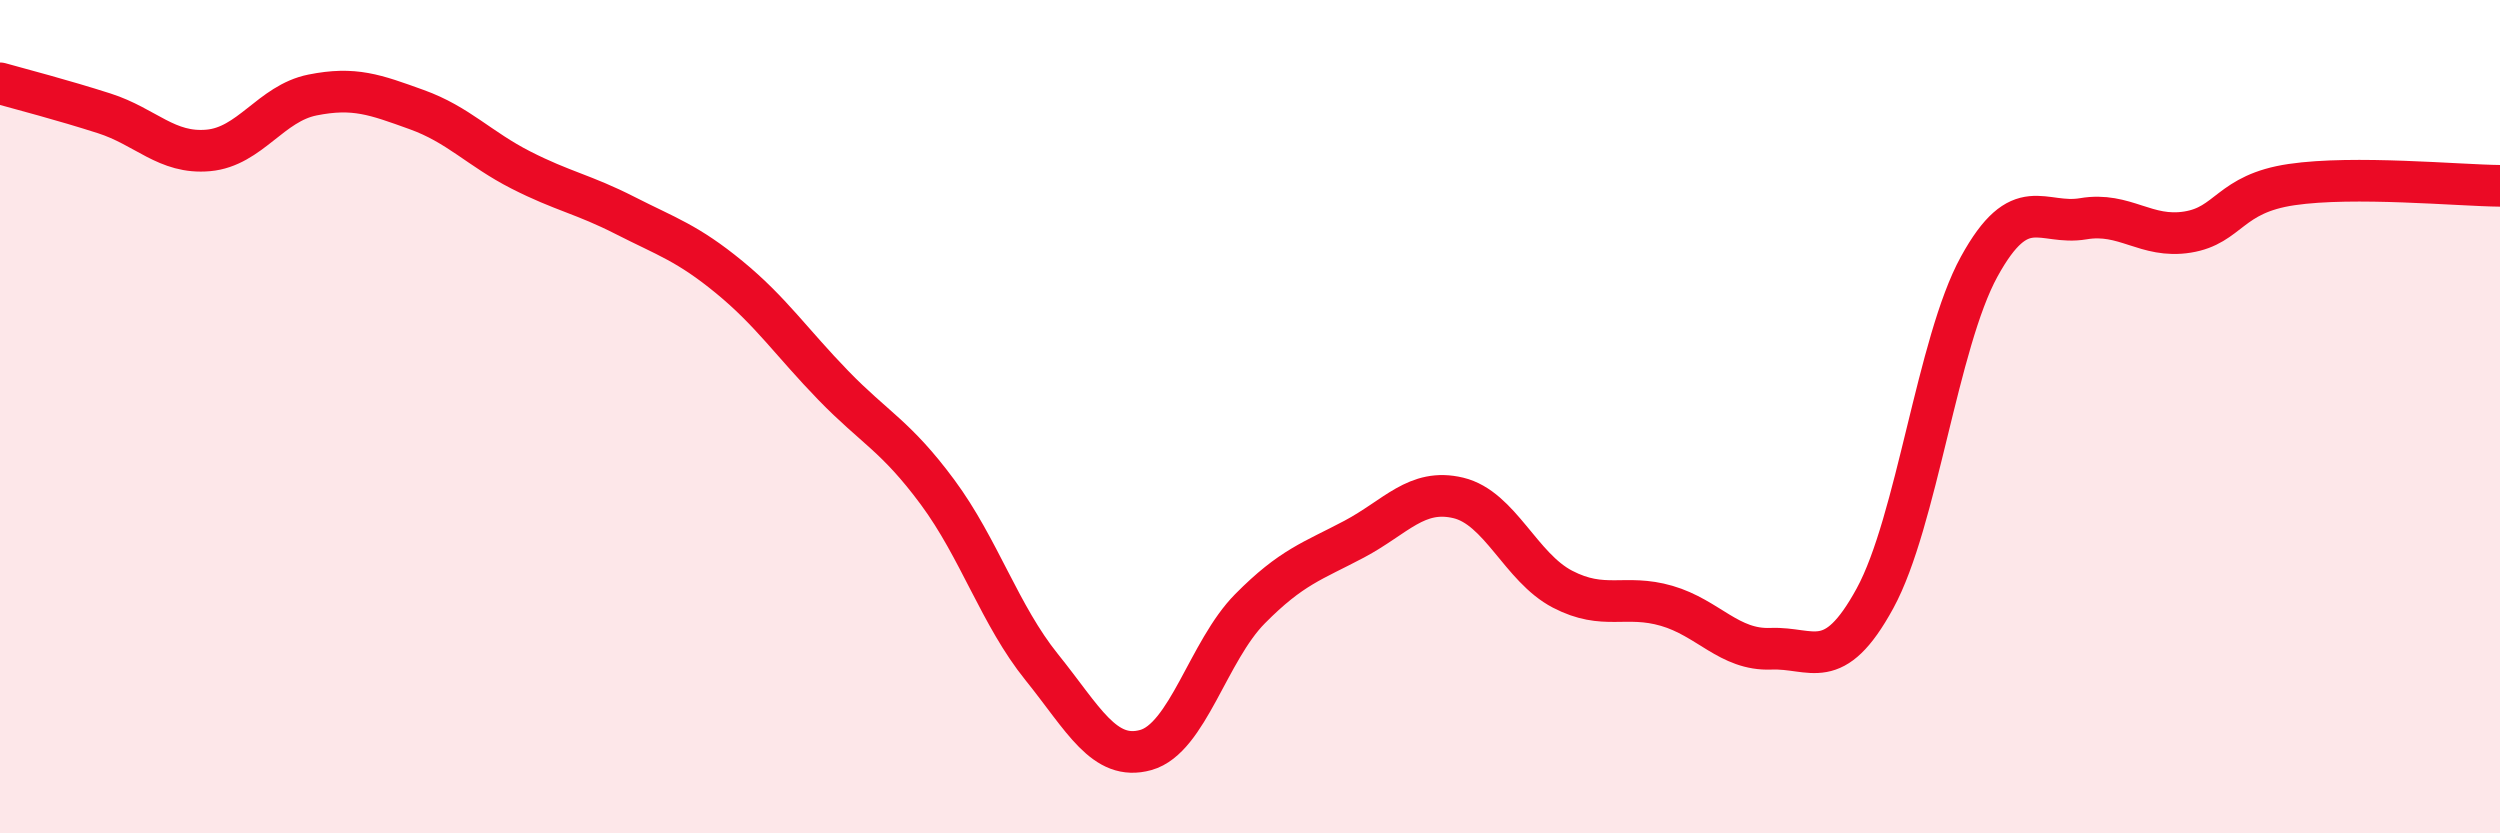 
    <svg width="60" height="20" viewBox="0 0 60 20" xmlns="http://www.w3.org/2000/svg">
      <path
        d="M 0,2 C 0.5,2.14 1.5,2.4 2.5,2.72 C 3.5,3.04 4,3.7 5,3.61 C 6,3.52 6.5,2.48 7.5,2.28 C 8.5,2.08 9,2.27 10,2.63 C 11,2.99 11.5,3.57 12.5,4.08 C 13.5,4.59 14,4.66 15,5.17 C 16,5.68 16.5,5.83 17.5,6.65 C 18.5,7.47 19,8.22 20,9.25 C 21,10.28 21.5,10.46 22.5,11.81 C 23.5,13.16 24,14.77 25,16.01 C 26,17.25 26.5,18.28 27.5,18 C 28.5,17.72 29,15.62 30,14.61 C 31,13.6 31.5,13.47 32.5,12.94 C 33.5,12.41 34,11.71 35,11.95 C 36,12.19 36.5,13.62 37.5,14.14 C 38.5,14.66 39,14.25 40,14.54 C 41,14.83 41.5,15.61 42.5,15.57 C 43.5,15.53 44,16.19 45,14.36 C 46,12.53 46.5,8.22 47.5,6.4 C 48.5,4.58 49,5.42 50,5.25 C 51,5.08 51.5,5.73 52.5,5.57 C 53.5,5.41 53.5,4.65 55,4.43 C 56.5,4.21 59,4.45 60,4.46L60 20L0 20Z"
        fill="#EB0A25"
        opacity="0.1"
        stroke-linecap="round"
        stroke-linejoin="round"
      />
      <path
        d="M 0,2 C 0.5,2.14 1.5,2.4 2.5,2.72 C 3.5,3.04 4,3.7 5,3.61 C 6,3.52 6.5,2.48 7.5,2.28 C 8.5,2.08 9,2.27 10,2.63 C 11,2.99 11.5,3.57 12.5,4.08 C 13.5,4.59 14,4.66 15,5.17 C 16,5.68 16.5,5.83 17.5,6.65 C 18.5,7.47 19,8.22 20,9.25 C 21,10.28 21.5,10.46 22.5,11.81 C 23.5,13.16 24,14.77 25,16.01 C 26,17.25 26.5,18.28 27.5,18 C 28.5,17.72 29,15.62 30,14.61 C 31,13.6 31.5,13.47 32.5,12.94 C 33.5,12.41 34,11.71 35,11.95 C 36,12.19 36.5,13.62 37.5,14.14 C 38.5,14.66 39,14.25 40,14.54 C 41,14.83 41.5,15.61 42.5,15.57 C 43.5,15.53 44,16.19 45,14.36 C 46,12.53 46.5,8.22 47.5,6.4 C 48.5,4.58 49,5.42 50,5.25 C 51,5.08 51.5,5.73 52.5,5.57 C 53.5,5.41 53.5,4.65 55,4.43 C 56.5,4.21 59,4.45 60,4.46"
        stroke="#EB0A25"
        stroke-width="1"
        fill="none"
        stroke-linecap="round"
        stroke-linejoin="round"
      />
    </svg>
  